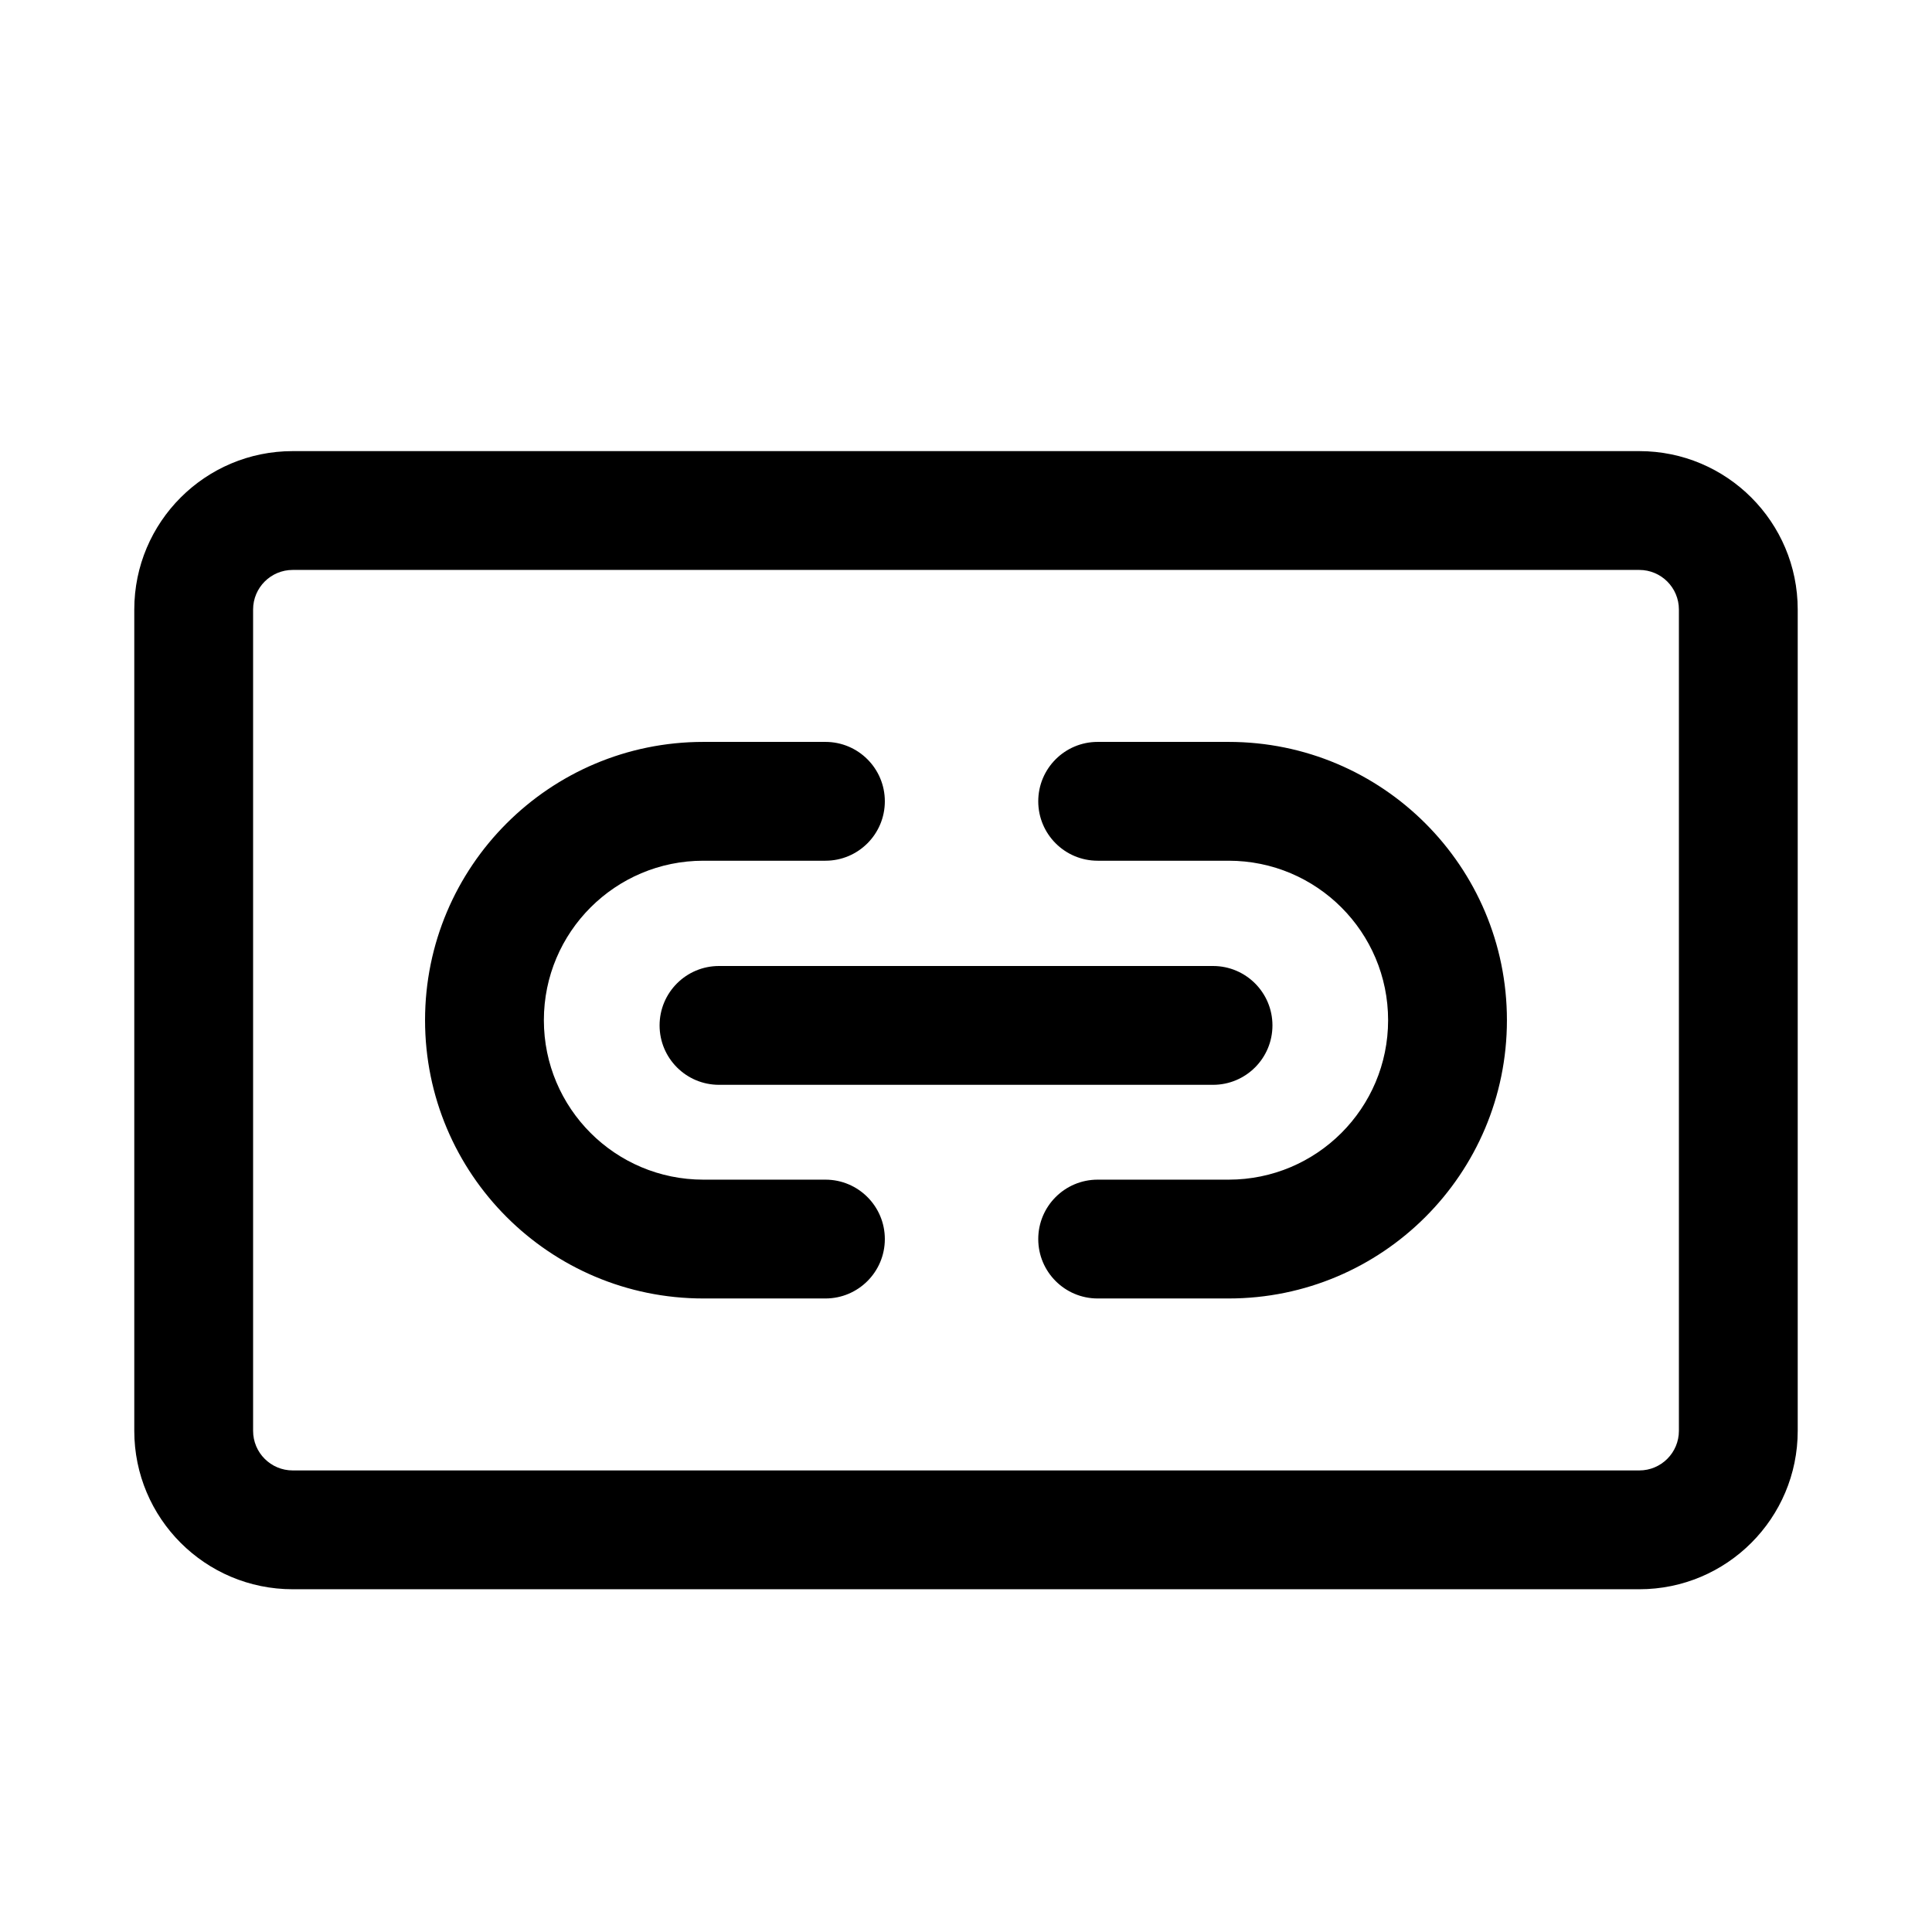 <?xml version="1.0" encoding="UTF-8"?>
<!-- Uploaded to: SVG Repo, www.svgrepo.com, Generator: SVG Repo Mixer Tools -->
<svg fill="#000000" width="800px" height="800px" version="1.1" viewBox="144 144 512 512" xmlns="http://www.w3.org/2000/svg">
 <g>
  <path d="m221.57 263.55h356.86c23.188 0 41.984 18.797 41.984 41.984v217.65c0 23.188-18.797 41.984-41.984 41.984h-356.86c-23.188 0-41.984-18.797-41.984-41.984v-217.65c0-23.188 18.797-41.984 41.984-41.984zm0 31.488c-5.797 0-10.496 4.699-10.496 10.496v217.65c0 5.797 4.699 10.496 10.496 10.496h356.86c5.797 0 10.496-4.699 10.496-10.496v-217.65c0-5.797-4.699-10.496-10.496-10.496z"/>
  <path d="m434.89 372.1c-8.695 0-15.742-7.051-15.742-15.746 0-8.695 7.047-15.742 15.742-15.742h34.715c40.727 0 73.746 33.02 73.746 73.75 0 40.727-33.02 73.746-73.746 73.746h-34.715c-8.695 0-15.742-7.047-15.742-15.742 0-8.695 7.047-15.746 15.742-15.746h34.715c23.34 0 42.258-18.918 42.258-42.258 0-23.34-18.918-42.262-42.258-42.262zm-72.141 84.52c8.695 0 15.742 7.051 15.742 15.746 0 8.695-7.047 15.742-15.742 15.742h-32.355c-40.73 0-73.75-33.02-73.75-73.746 0-40.73 33.02-73.75 73.75-73.75h32.355c8.695 0 15.742 7.047 15.742 15.742 0 8.695-7.047 15.746-15.742 15.746h-32.355c-23.34 0-42.262 18.922-42.262 42.262 0 23.34 18.922 42.258 42.262 42.258z"/>
  <path d="m334.54 400h130.93c8.695 0 15.742 7.047 15.742 15.742 0 8.695-7.047 15.746-15.742 15.746h-130.93c-8.695 0-15.742-7.051-15.742-15.746 0-8.695 7.047-15.742 15.742-15.742zm0 20.992c2.898 0 5.25-2.352 5.25-5.25 0-2.898-2.352-5.246-5.25-5.246h130.93c-2.898 0-5.25 2.348-5.25 5.246 0 2.898 2.352 5.25 5.25 5.25z"/>
 </g>
</svg>